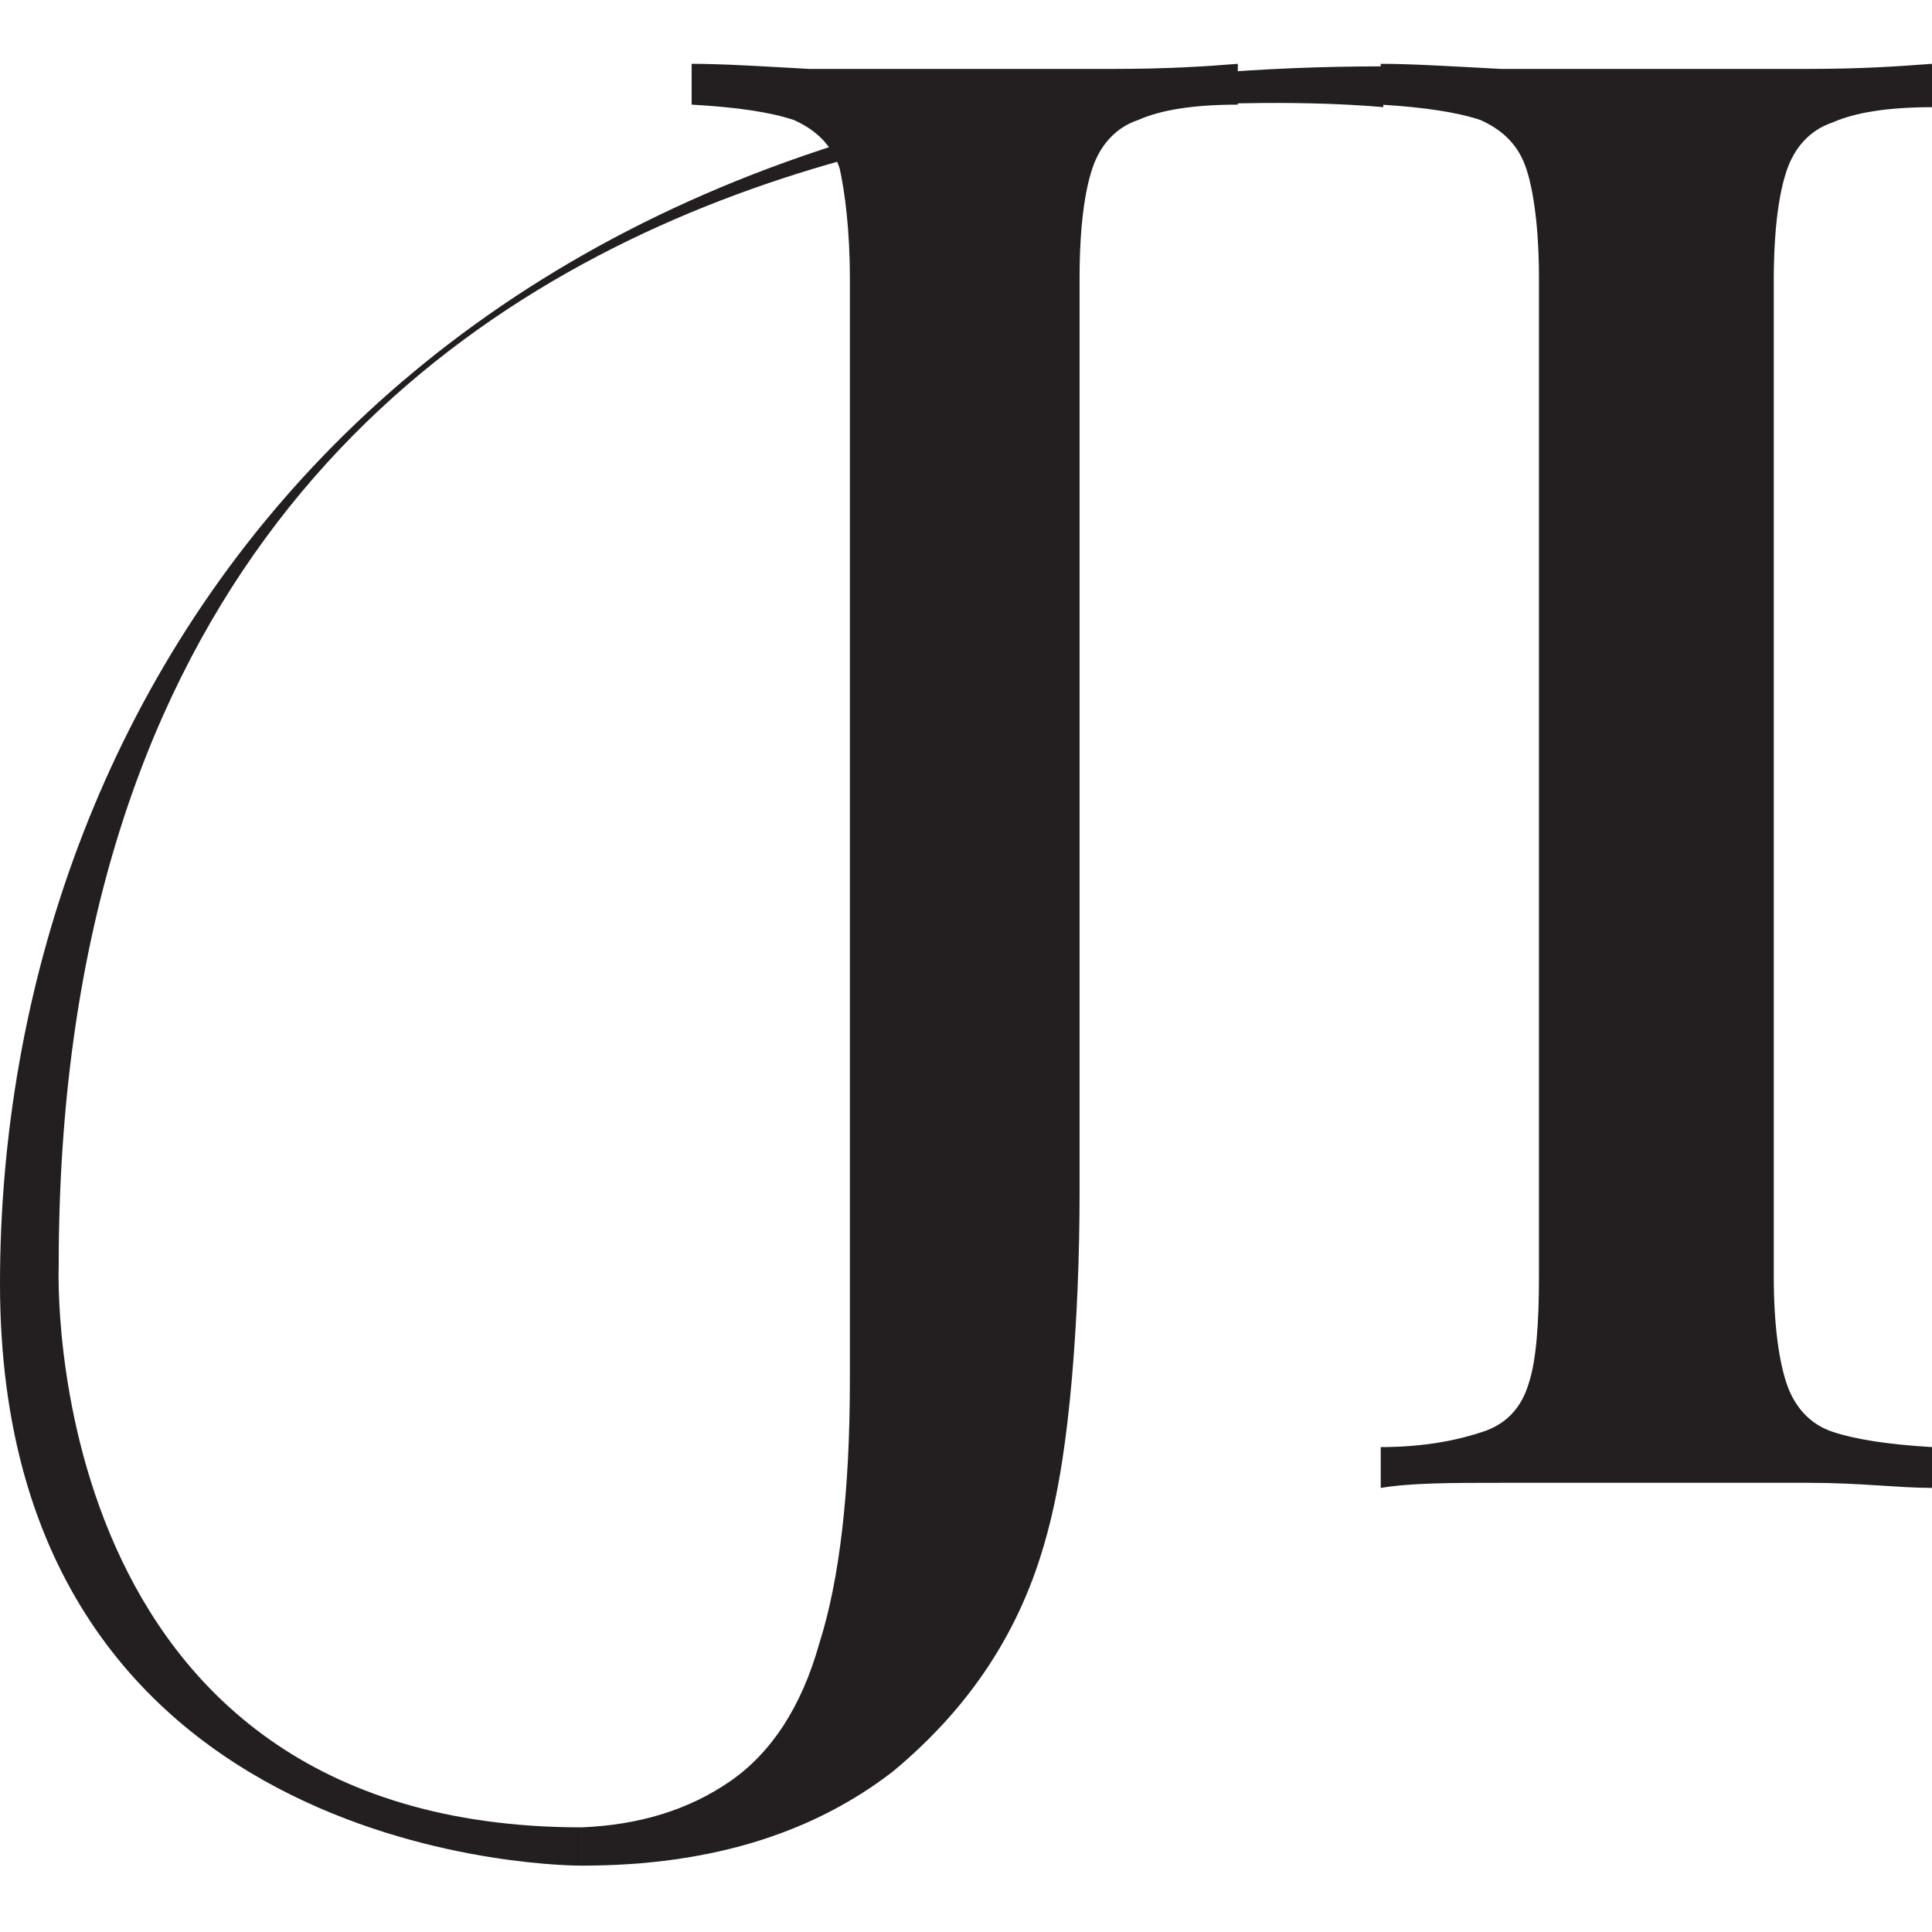 <?xml version="1.0" encoding="UTF-8"?>
<svg id="Layer_2" xmlns="http://www.w3.org/2000/svg" version="1.1" viewBox="0 0 75.7 75.7">
  <!-- Generator: Adobe Illustrator 29.5.0, SVG Export Plug-In . SVG Version: 2.1.0 Build 137)  -->
  <defs>
    <style>
      .st0 {
        fill: #231f20;
      }
    </style>
  </defs>
  <g id="Layer_1-2">
    <g>
      <path class="st0" d="M22.8,73.1v-1.5c2.3-.1,4.2-.7,5.8-1.8,1.6-1.1,2.8-2.9,3.5-5.4.8-2.5,1.2-6,1.2-10.3V10.9c0-1.9-.2-3.4-.4-4.3-.3-.9-.9-1.5-1.8-1.9-.9-.3-2.2-.5-4-.6v-1.6c1.2,0,2.8.1,4.6.2,1.9,0,3.9,0,6,0s4,0,6,0,3.6-.1,4.8-.2v1.6c-1.7,0-3,.2-3.9.6-.9.3-1.5,1-1.8,1.9-.3.9-.5,2.3-.5,4.3v28.8c0,2.2,0,4.5,0,7,0,2.5-.1,5-.3,7.3s-.5,4.4-1,6.2c-1,3.7-3,6.7-6,9.2-3.1,2.4-7.1,3.7-12.2,3.7h0Z"/>
      <path class="st0" d="M75.7,2.6v1.6c-1.7,0-3,.2-3.9.6-.9.3-1.5,1-1.8,1.9s-.5,2.3-.5,4.3v39c0,1.9.2,3.3.5,4.2s.9,1.6,1.8,1.9c.9.3,2.2.5,3.9.6v1.6c-1.3,0-2.8-.2-4.8-.2-1.9,0-3.9,0-5.9,0s-4.3,0-6.2,0c-1.9,0-3.5,0-4.7.2v-1.6c1.8,0,3.1-.3,4-.6.9-.3,1.5-.9,1.8-1.9.3-.9.4-2.4.4-4.2V10.9c0-1.9-.2-3.4-.5-4.3-.3-.9-.9-1.5-1.8-1.9-.9-.3-2.2-.5-3.9-.6v-1.6c1.2,0,2.8.1,4.7.2,1.9,0,4,0,6.2,0s3.9,0,5.9,0,3.5-.1,4.8-.2h0Z"/>
    </g>
    <path class="st0" d="M22.8,73.1s-22.8.2-22.8-22.8S15.8,2.6,54.2,2.6v1.6S2.3-1.2,2.3,49.6c0,0-.9,22,20.5,22"/>
  </g>
</svg>